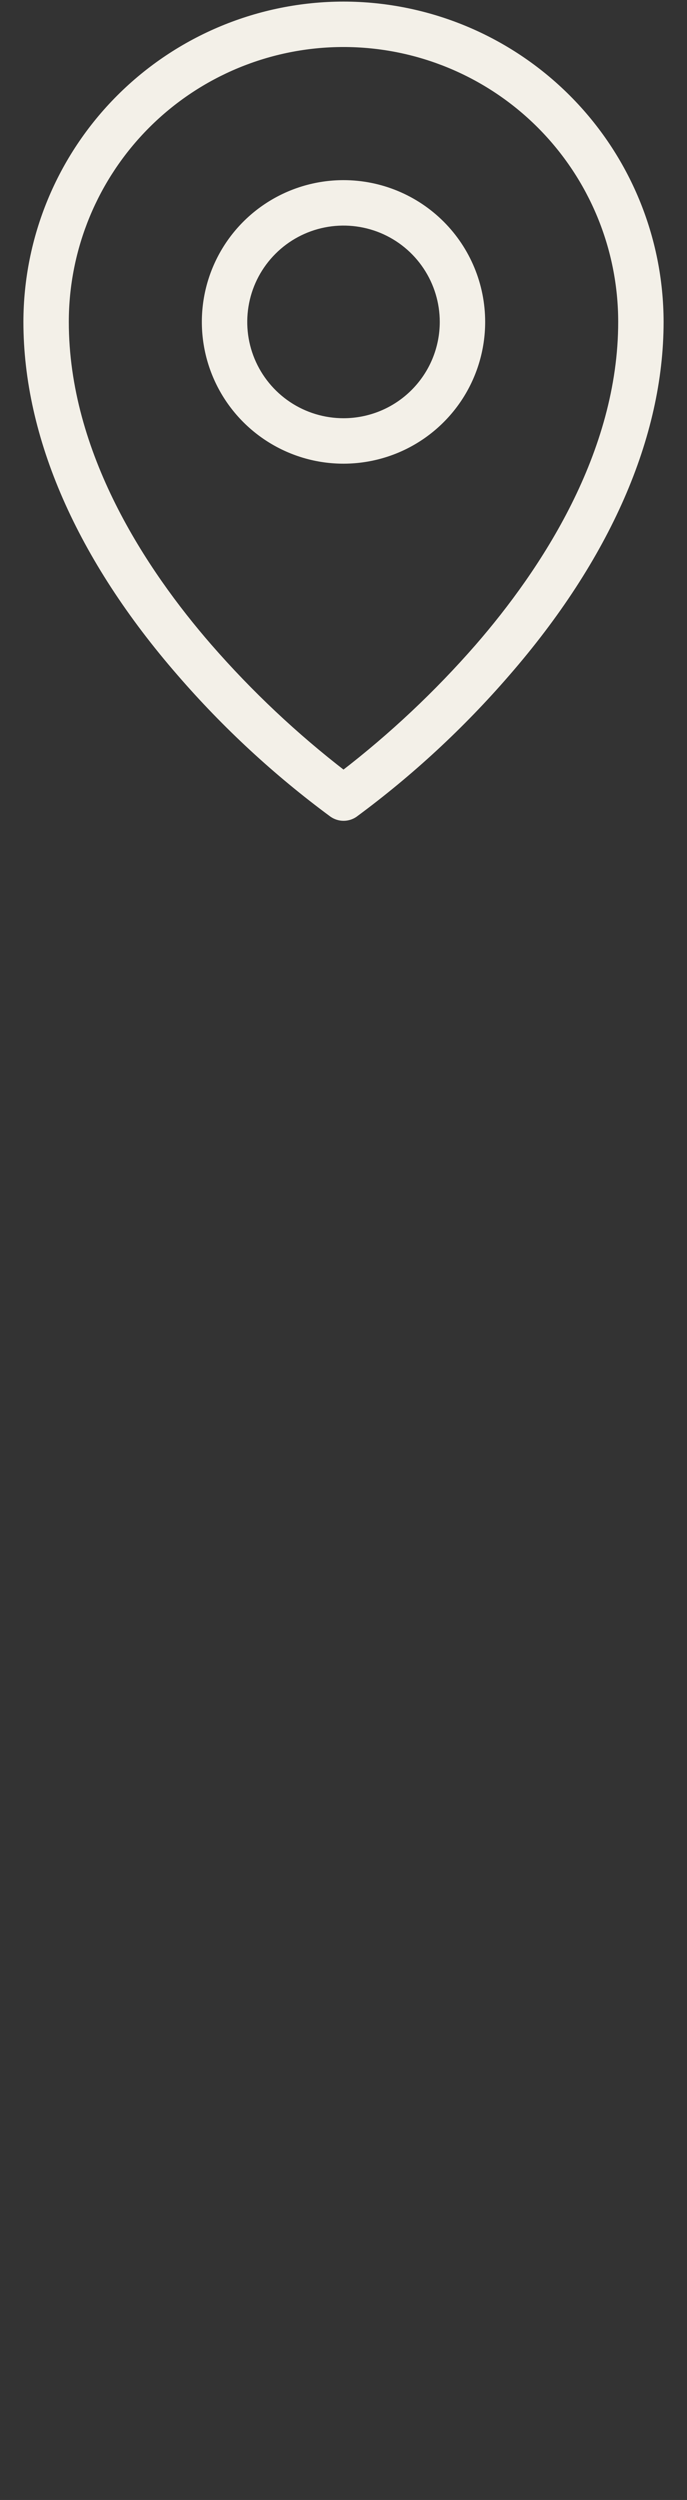 <svg width="22" height="80" viewBox="0 0 22 80" fill="none" xmlns="http://www.w3.org/2000/svg">
<rect x="0" y="0" width="22" height="80" fill="#333333" stroke="none"/>
<path d="M11 0.176L11 0.176C8.315 0.179 5.742 1.246 3.843 3.145C1.945 5.043 0.878 7.617 0.875 10.301V10.301C0.875 13.962 2.579 17.844 5.786 21.529C7.237 23.205 8.87 24.715 10.655 26.031L10.655 26.031L10.658 26.033C10.759 26.103 10.879 26.141 11.002 26.141C11.126 26.141 11.246 26.103 11.347 26.033L11.347 26.033L11.349 26.031C13.133 24.715 14.764 23.205 16.214 21.529C19.418 17.844 21.125 13.962 21.125 10.301V10.301C21.122 7.617 20.055 5.043 18.157 3.145C16.258 1.246 13.685 0.179 11 0.176ZM11 5.89C10.128 5.89 9.275 6.149 8.549 6.634C7.824 7.118 7.259 7.807 6.925 8.613C6.591 9.419 6.504 10.306 6.674 11.162C6.844 12.018 7.264 12.803 7.881 13.42C8.498 14.037 9.284 14.457 10.139 14.628C10.995 14.798 11.882 14.71 12.688 14.377C13.494 14.043 14.183 13.477 14.668 12.752C15.152 12.027 15.411 11.174 15.411 10.301C15.411 9.131 14.946 8.009 14.119 7.182C13.292 6.355 12.17 5.89 11 5.89ZM11 13.509C10.366 13.509 9.745 13.321 9.218 12.969C8.69 12.616 8.279 12.115 8.036 11.529C7.793 10.943 7.73 10.298 7.854 9.675C7.977 9.053 8.283 8.482 8.732 8.033C9.18 7.584 9.752 7.279 10.374 7.155C10.996 7.031 11.642 7.095 12.228 7.337C12.814 7.58 13.315 7.991 13.667 8.519C14.02 9.047 14.208 9.667 14.208 10.301C14.208 10.723 14.125 11.14 13.964 11.529C13.803 11.918 13.566 12.272 13.268 12.57C12.97 12.868 12.617 13.104 12.228 13.265C11.838 13.426 11.421 13.509 11 13.509ZM15.322 20.723C14.018 22.216 12.571 23.577 11 24.786C9.429 23.575 7.981 22.213 6.678 20.718C4.571 18.297 2.078 14.529 2.078 10.301C2.078 7.935 3.018 5.666 4.691 3.992C6.364 2.319 8.634 1.379 11 1.379C13.366 1.379 15.636 2.319 17.309 3.992C18.982 5.666 19.922 7.935 19.922 10.301C19.922 14.529 17.43 18.297 15.322 20.723Z" fill="#F3F0E8" stroke="#F3F0E8" stroke-width="0.251"/>
</svg>
